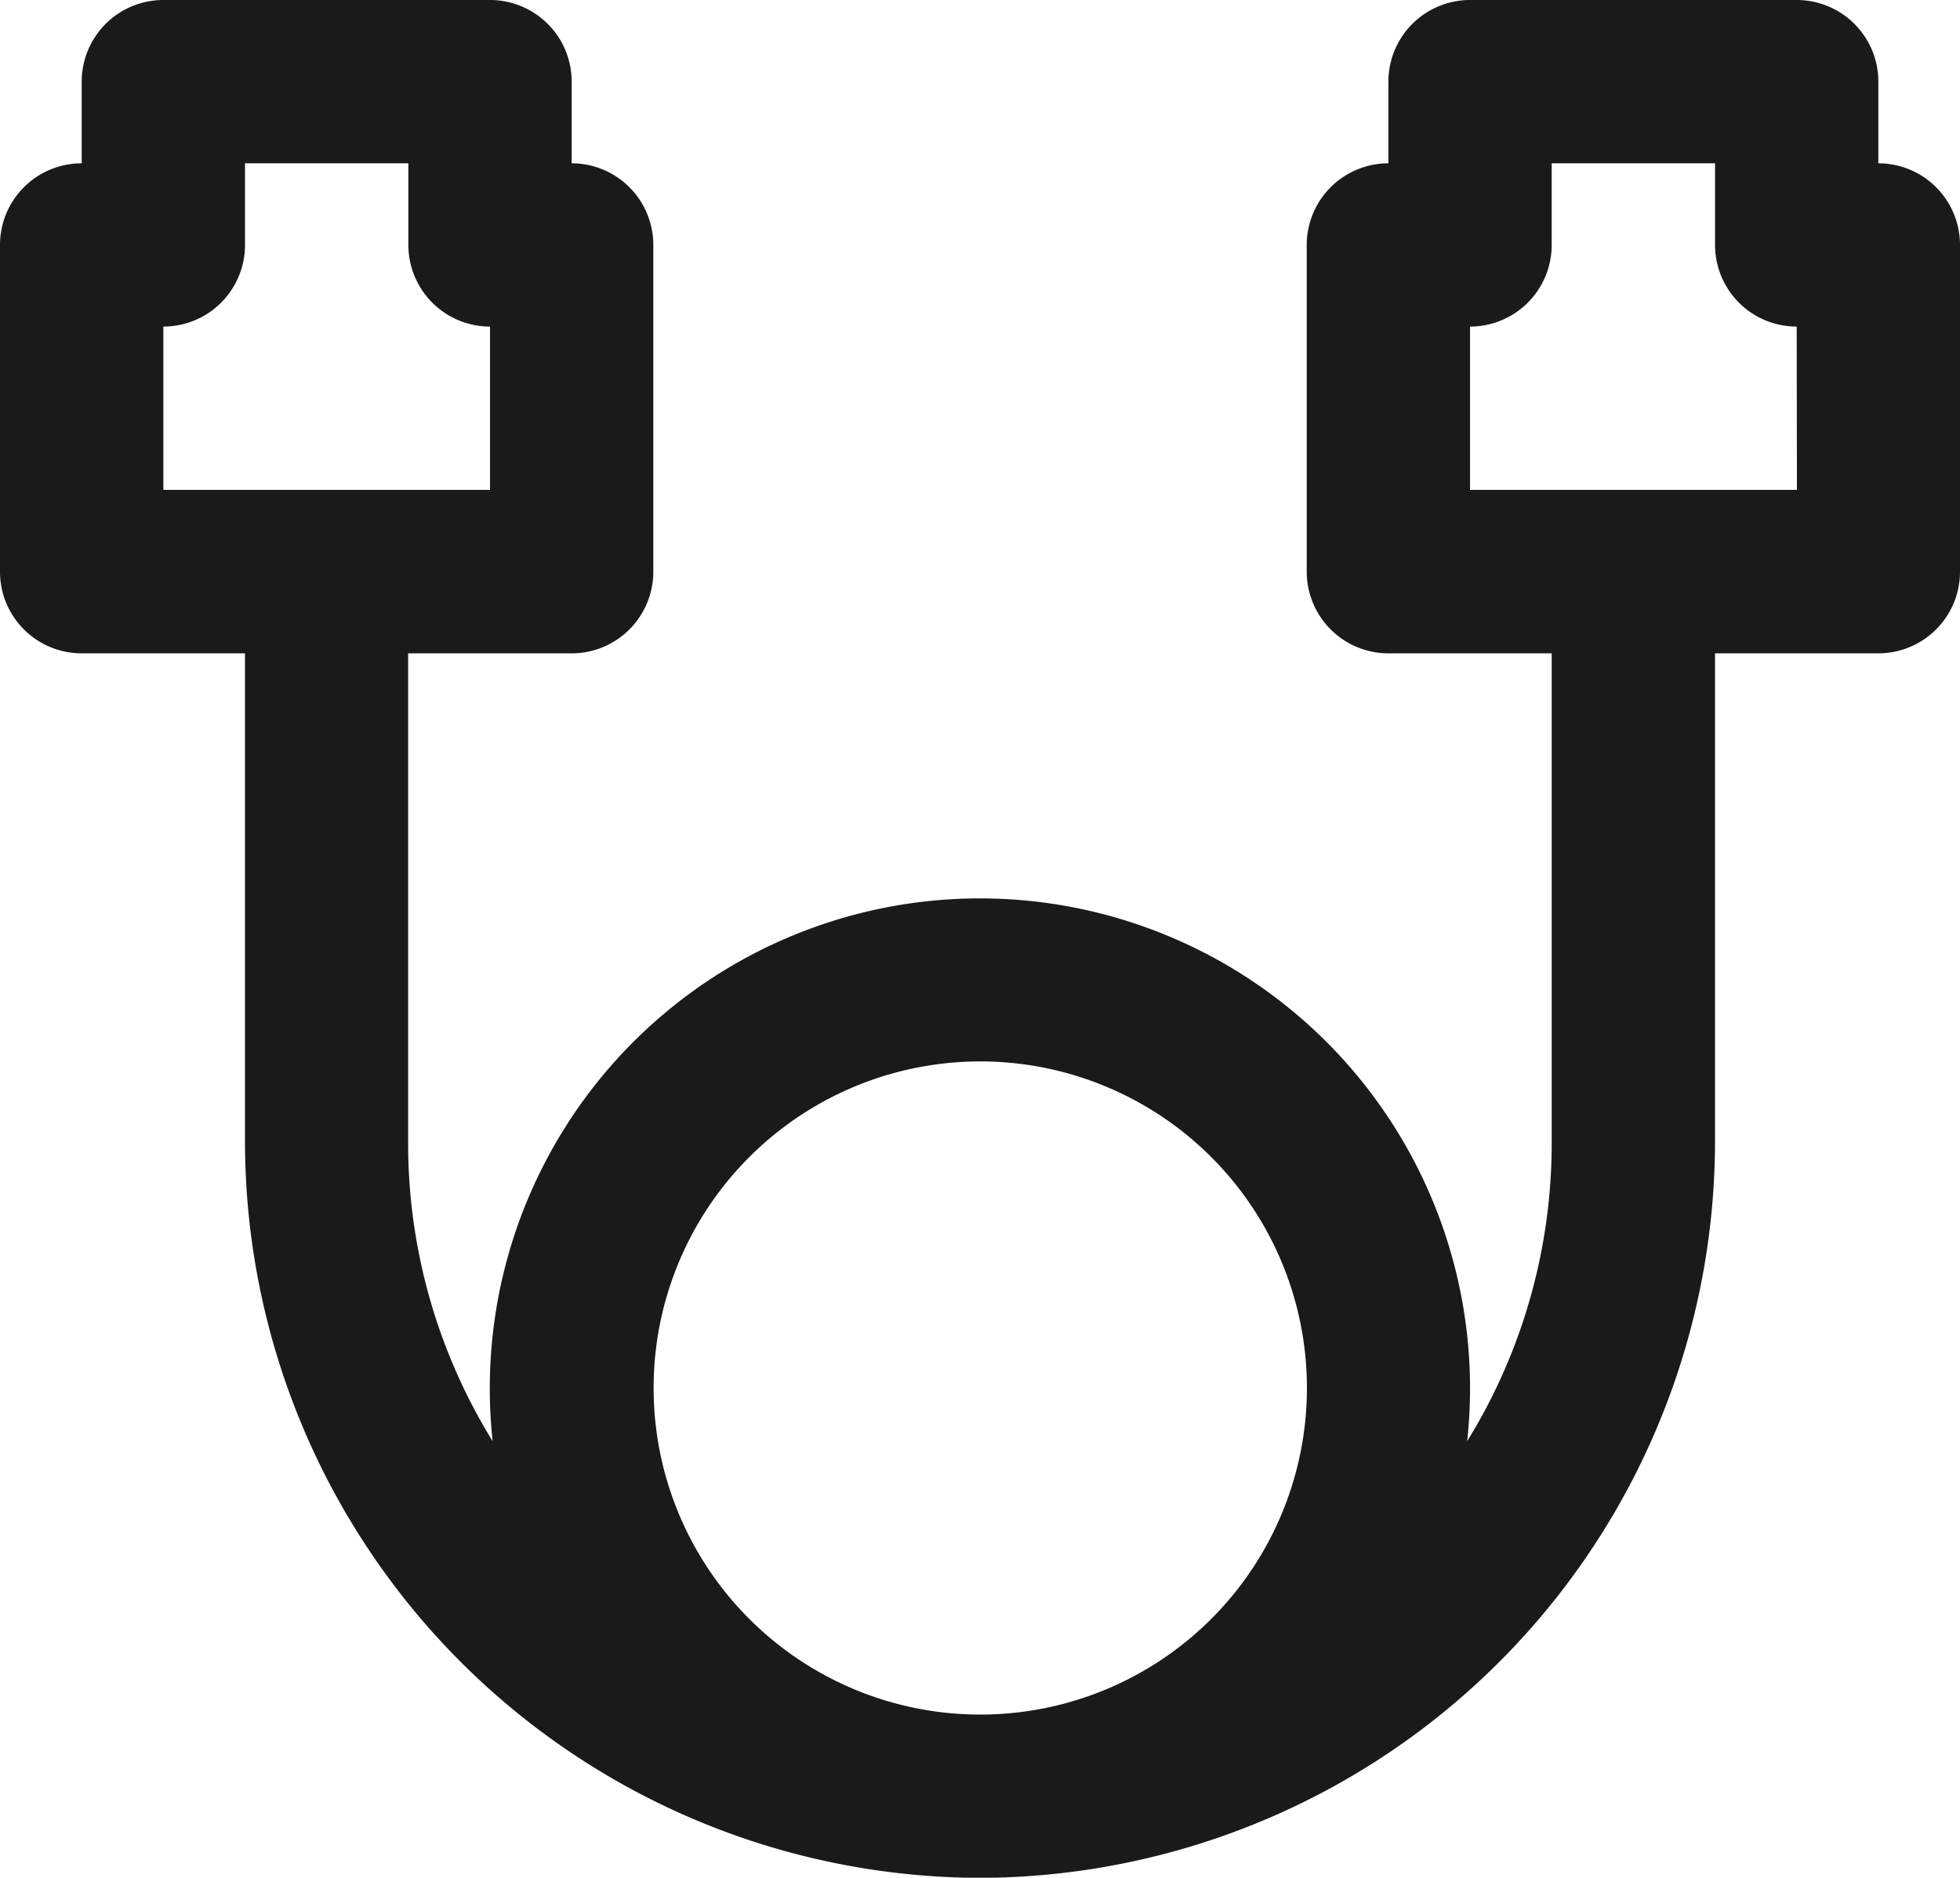 <?xml version="1.0" encoding="UTF-8"?>
<svg xmlns="http://www.w3.org/2000/svg" width="33.391" height="32" viewBox="0 0 33.391 32">
  <path d="M32,13.45V12.058a1.391,1.391,0,0,0-1.391-1.391H25.044a1.391,1.391,0,0,0-1.391,1.391V13.45a1.391,1.391,0,0,0-1.391,1.391v5.565A1.391,1.391,0,0,0,23.652,21.8h2.783v8.348a9.655,9.655,0,0,1-1.44,5.078,8.44,8.44,0,0,0,.049-.9,8.348,8.348,0,1,0-16.7,0,8.44,8.44,0,0,0,.049.9,9.655,9.655,0,0,1-1.44-5.078V21.8H9.739a1.391,1.391,0,0,0,1.391-1.391V14.841A1.391,1.391,0,0,0,9.739,13.45V12.058a1.391,1.391,0,0,0-1.391-1.391H2.783a1.391,1.391,0,0,0-1.391,1.391V13.45A1.391,1.391,0,0,0,0,14.841v5.565A1.391,1.391,0,0,0,1.391,21.8H4.174v8.348A12.555,12.555,0,0,0,16.479,42.664l.216,0,.216,0A12.555,12.555,0,0,0,29.217,30.145V21.8H32a1.391,1.391,0,0,0,1.391-1.391V14.841A1.391,1.391,0,0,0,32,13.45ZM2.783,16.232a1.391,1.391,0,0,0,1.391-1.391V13.45H6.957v1.391a1.391,1.391,0,0,0,1.391,1.391v2.783H2.783ZM16.7,28.754a5.565,5.565,0,1,1-5.565,5.565A5.566,5.566,0,0,1,16.7,28.754Zm13.913-9.739H25.044V16.232a1.391,1.391,0,0,0,1.391-1.391V13.45h2.783v1.391a1.391,1.391,0,0,0,1.391,1.391Z" transform="translate(0 -10.667)" fill="#1a1a1a"></path>
</svg>

